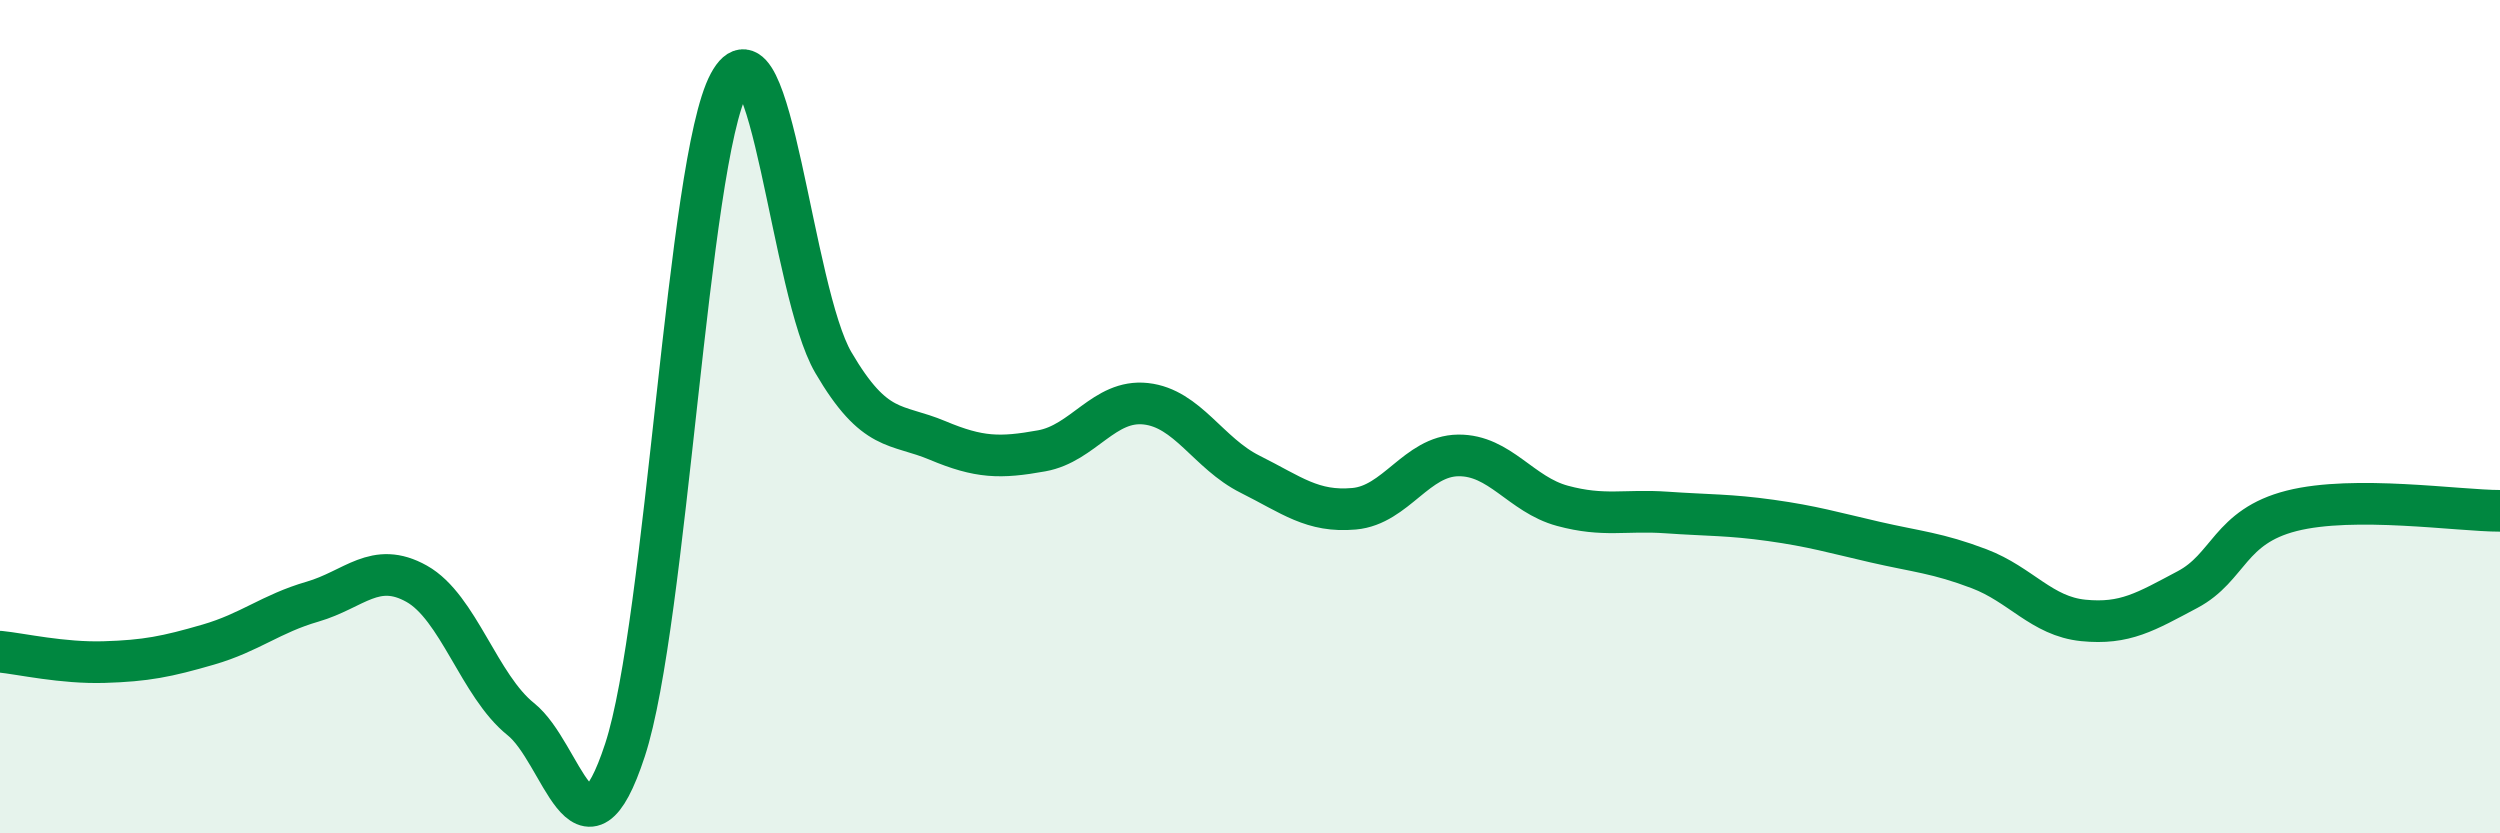 
    <svg width="60" height="20" viewBox="0 0 60 20" xmlns="http://www.w3.org/2000/svg">
      <path
        d="M 0,15.64 C 0.5,15.69 1.5,15.92 2.5,15.89 C 3.5,15.86 4,15.76 5,15.47 C 6,15.18 6.5,14.73 7.5,14.44 C 8.5,14.15 9,13.45 10,14.01 C 11,14.57 11.5,16.46 12.5,17.26 C 13.5,18.06 14,21.05 15,18 C 16,14.95 16.5,3.86 17.5,2 C 18.5,0.14 19,6.99 20,8.7 C 21,10.41 21.5,10.15 22.5,10.57 C 23.5,10.99 24,11 25,10.82 C 26,10.64 26.5,9.58 27.5,9.69 C 28.5,9.8 29,10.88 30,11.38 C 31,11.88 31.5,12.3 32.5,12.21 C 33.5,12.12 34,10.94 35,10.93 C 36,10.92 36.5,11.87 37.5,12.14 C 38.5,12.41 39,12.23 40,12.3 C 41,12.37 41.5,12.35 42.5,12.49 C 43.5,12.63 44,12.78 45,13.01 C 46,13.24 46.5,13.27 47.5,13.65 C 48.5,14.03 49,14.79 50,14.89 C 51,14.99 51.5,14.68 52.5,14.15 C 53.5,13.62 53.5,12.64 55,12.26 C 56.5,11.88 59,12.26 60,12.26L60 20L0 20Z"
        fill="#008740"
        opacity="0.1"
        stroke-linecap="round"
        stroke-linejoin="round"
      />
      <path
        d="M 0,15.64 C 0.5,15.69 1.5,15.92 2.5,15.89 C 3.5,15.86 4,15.76 5,15.47 C 6,15.18 6.5,14.73 7.5,14.44 C 8.5,14.15 9,13.45 10,14.01 C 11,14.57 11.5,16.46 12.5,17.26 C 13.5,18.06 14,21.05 15,18 C 16,14.95 16.5,3.86 17.5,2 C 18.5,0.14 19,6.99 20,8.7 C 21,10.41 21.5,10.15 22.5,10.57 C 23.5,10.99 24,11 25,10.82 C 26,10.64 26.5,9.58 27.5,9.69 C 28.5,9.8 29,10.88 30,11.38 C 31,11.88 31.5,12.3 32.5,12.21 C 33.5,12.12 34,10.94 35,10.93 C 36,10.92 36.5,11.87 37.5,12.14 C 38.5,12.41 39,12.23 40,12.3 C 41,12.37 41.5,12.35 42.5,12.49 C 43.5,12.63 44,12.78 45,13.01 C 46,13.24 46.5,13.27 47.5,13.65 C 48.5,14.03 49,14.79 50,14.89 C 51,14.99 51.5,14.68 52.5,14.15 C 53.5,13.62 53.5,12.64 55,12.26 C 56.5,11.88 59,12.26 60,12.26"
        stroke="#008740"
        stroke-width="1"
        fill="none"
        stroke-linecap="round"
        stroke-linejoin="round"
      />
    </svg>
  